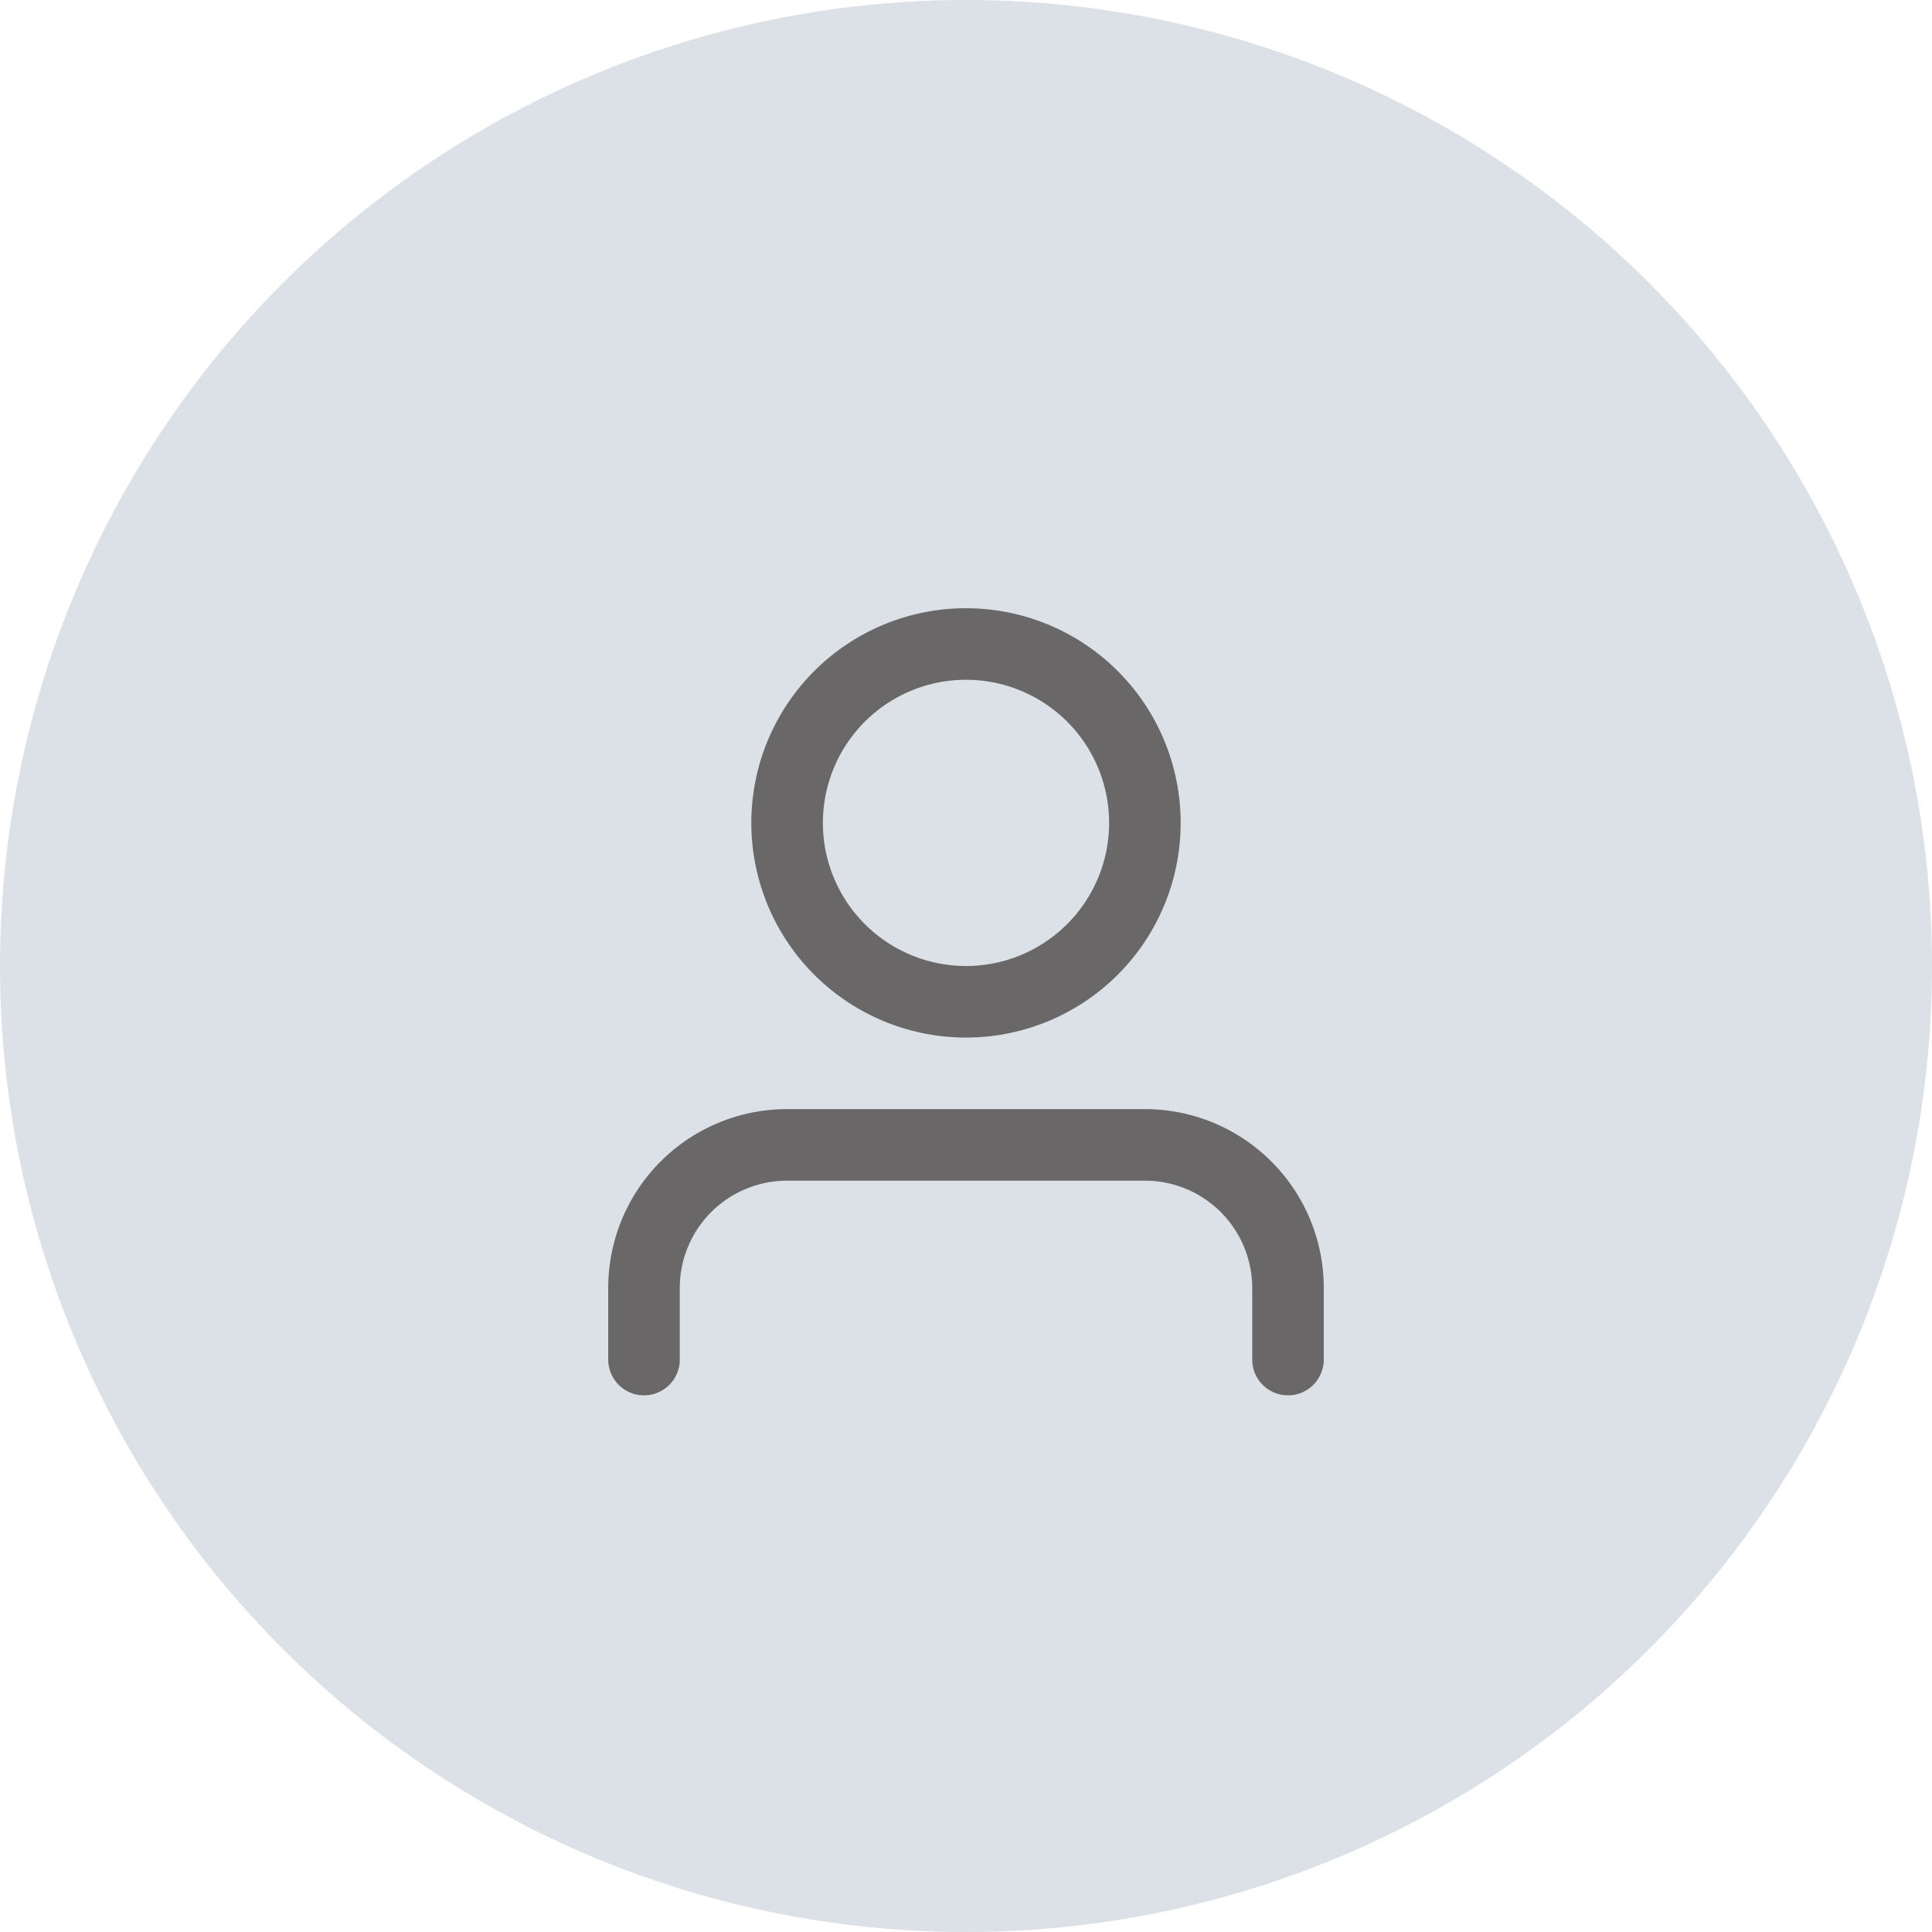 <svg width="54" height="54" viewBox="0 0 54 54" fill="none" xmlns="http://www.w3.org/2000/svg"><circle cx="27" cy="27" r="27" fill="#DBE1E7"/><path d="M27 28a5 5 0 1 0 0-10 5 5 0 0 0 0 10m9 10v-2a4 4 0 0 0-4-4H22a4 4 0 0 0-4 4v2" stroke="#696767" stroke-width="2" stroke-linecap="round" stroke-linejoin="round"/></svg>